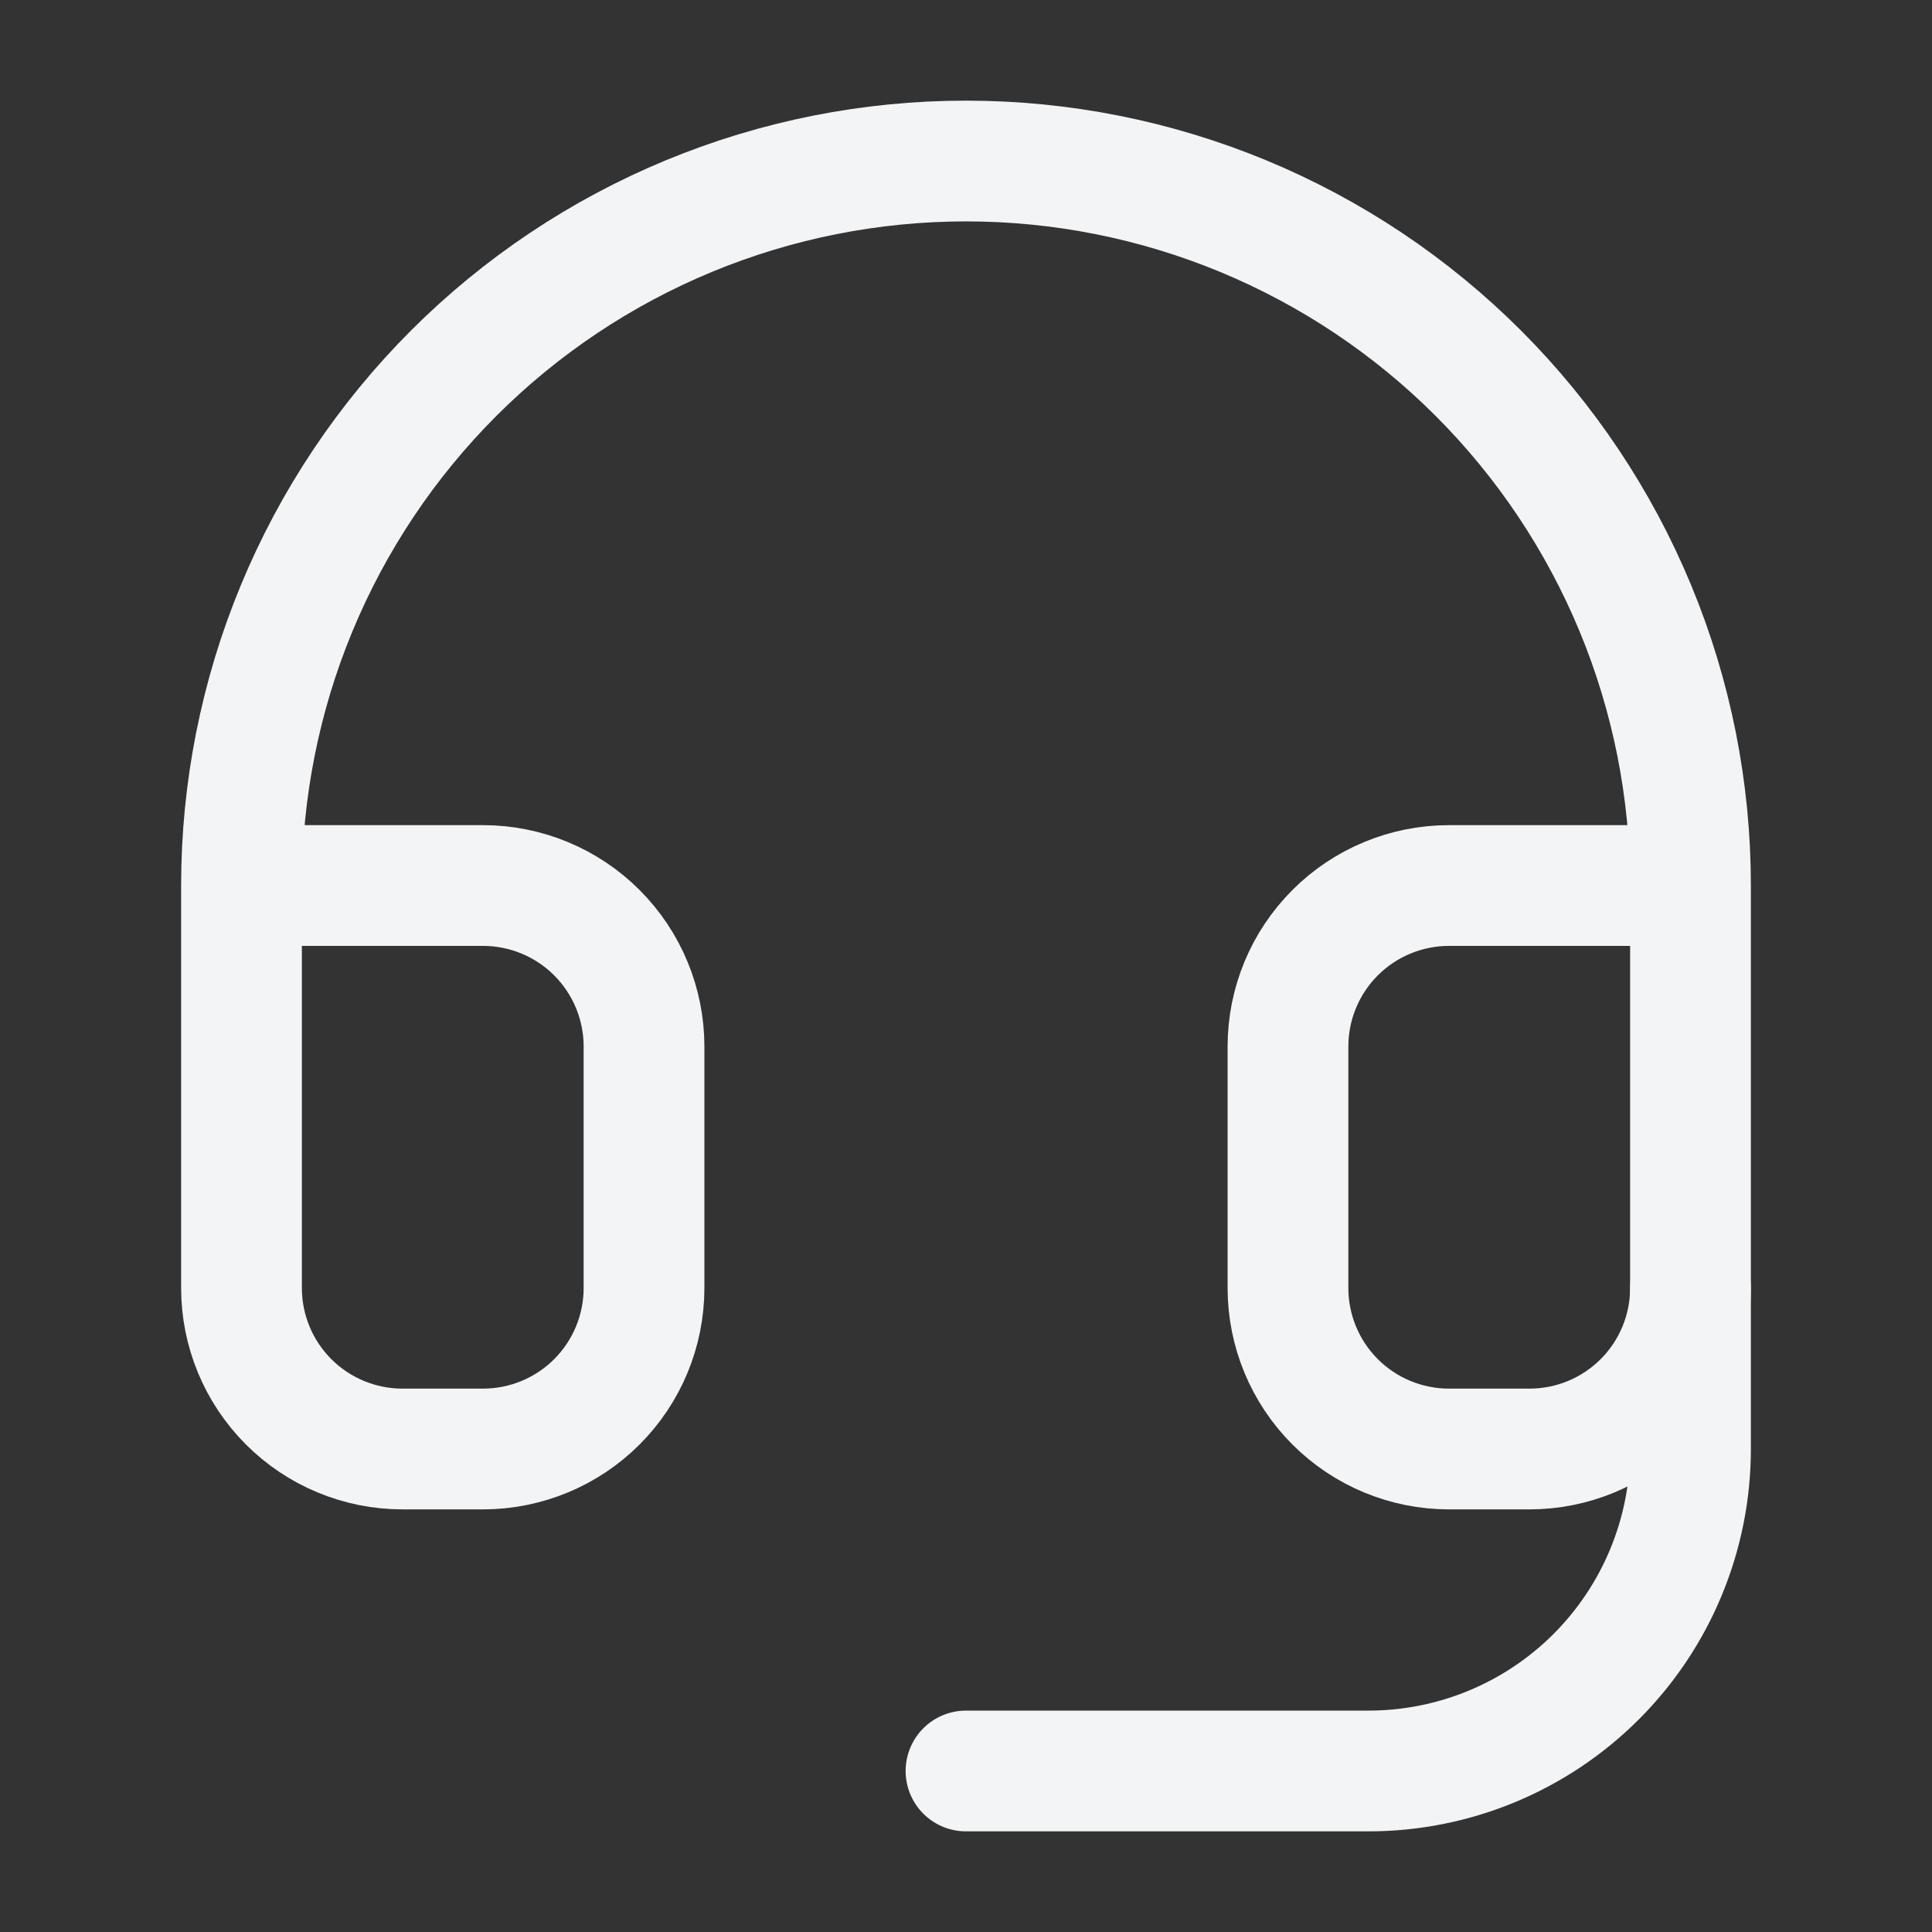 <svg width="32" height="32" viewBox="0 0 32 32" fill="none" xmlns="http://www.w3.org/2000/svg">
<rect x="0" y="0" width="32" height="32" fill="#333333" stroke="none"/>
<path d="M4 14.667H8C8.707 14.667 9.386 14.948 9.886 15.448C10.386 15.948 10.667 16.626 10.667 17.333V21.333C10.667 22.041 10.386 22.719 9.886 23.219C9.386 23.719 8.707 24 8 24H6.667C5.959 24 5.281 23.719 4.781 23.219C4.281 22.719 4 22.041 4 21.333V14.667ZM4 14.667C4 13.091 4.31 11.53 4.913 10.075C5.516 8.619 6.4 7.296 7.515 6.181C8.629 5.067 9.952 4.183 11.408 3.58C12.864 2.977 14.424 2.667 16 2.667C17.576 2.667 19.136 2.977 20.592 3.58C22.048 4.183 23.371 5.067 24.485 6.181C25.6 7.296 26.483 8.619 27.087 10.075C27.69 11.53 28 13.091 28 14.667M28 14.667V21.333C28 22.041 27.719 22.719 27.219 23.219C26.719 23.719 26.041 24 25.333 24H24C23.293 24 22.614 23.719 22.114 23.219C21.614 22.719 21.333 22.041 21.333 21.333V17.333C21.333 16.626 21.614 15.948 22.114 15.448C22.614 14.948 23.293 14.667 24 14.667H28Z" stroke="#F3F4F6" stroke-width="2" stroke-linecap="round" stroke-linejoin="round"/>
<path d="M28 21.333V24C28 25.415 27.438 26.771 26.438 27.771C25.438 28.771 24.081 29.333 22.667 29.333H16" stroke="#F3F4F6" stroke-width="2" stroke-linecap="round" stroke-linejoin="round"/>
</svg>
